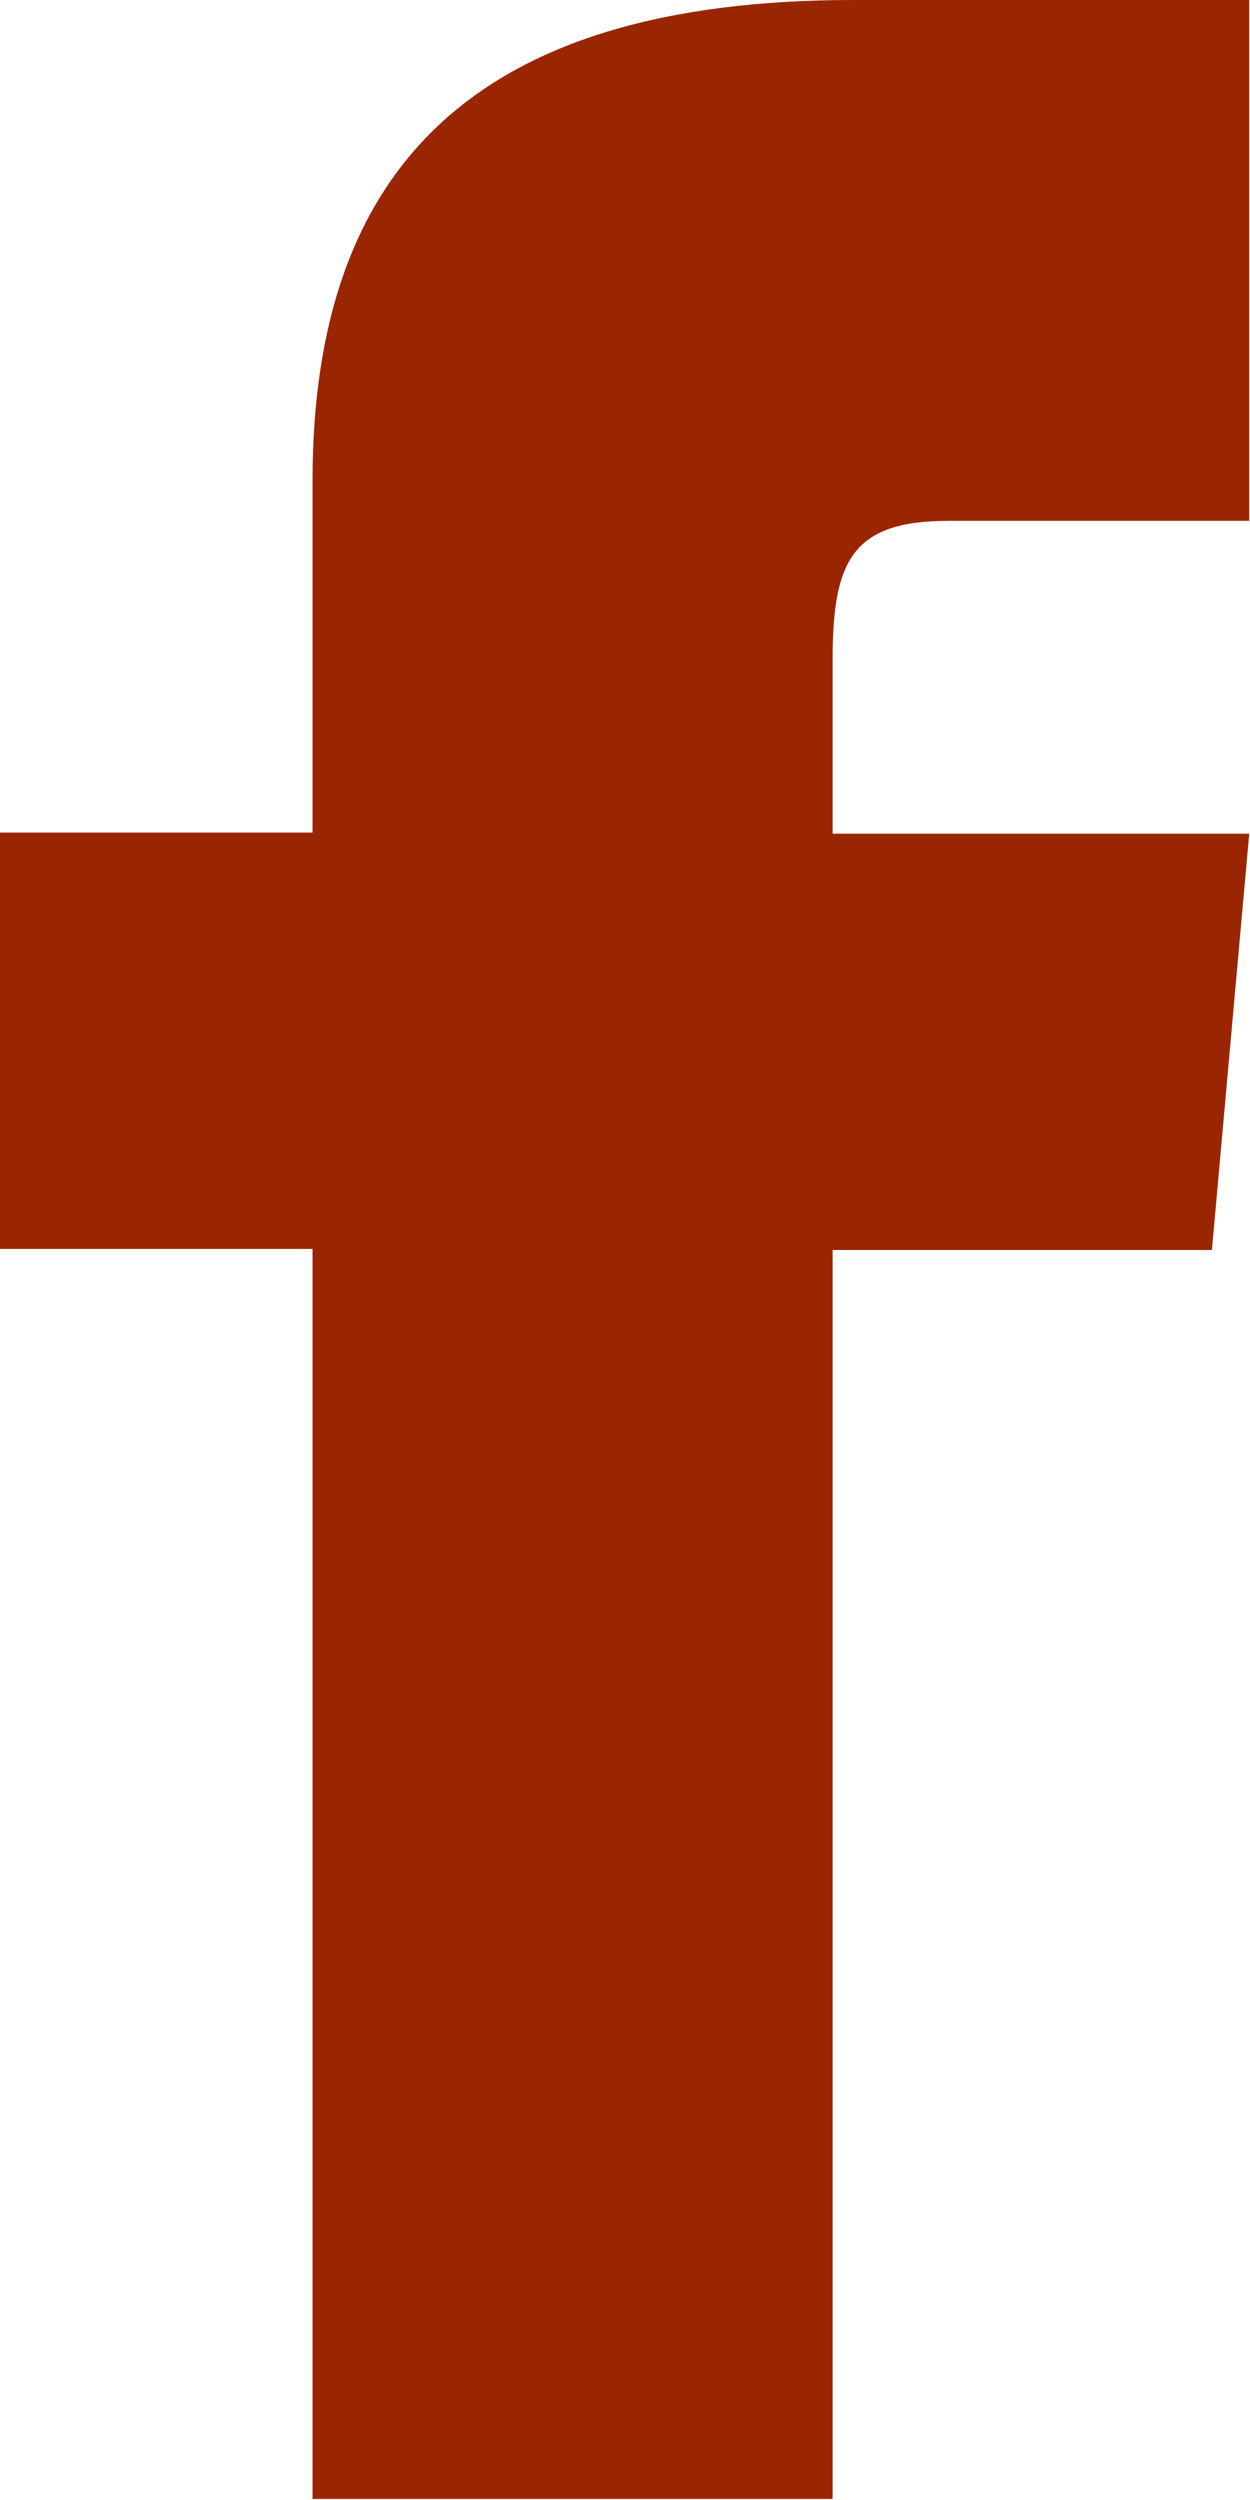 <svg xmlns="http://www.w3.org/2000/svg" width="8.107" height="16.214" viewBox="0 0 8.107 16.214">
  <path id="iconmonstr-facebook-1" d="M8.027,5.4H6v2.7H8.027v8.107H11.4V8.107h2.46l.242-2.7H11.4V4.278c0-.645.13-.9.753-.9h1.949V0H11.534C9.1,0,8.027,1.069,8.027,3.118Z" transform="translate(-6)" fill="#992600"/>
</svg>